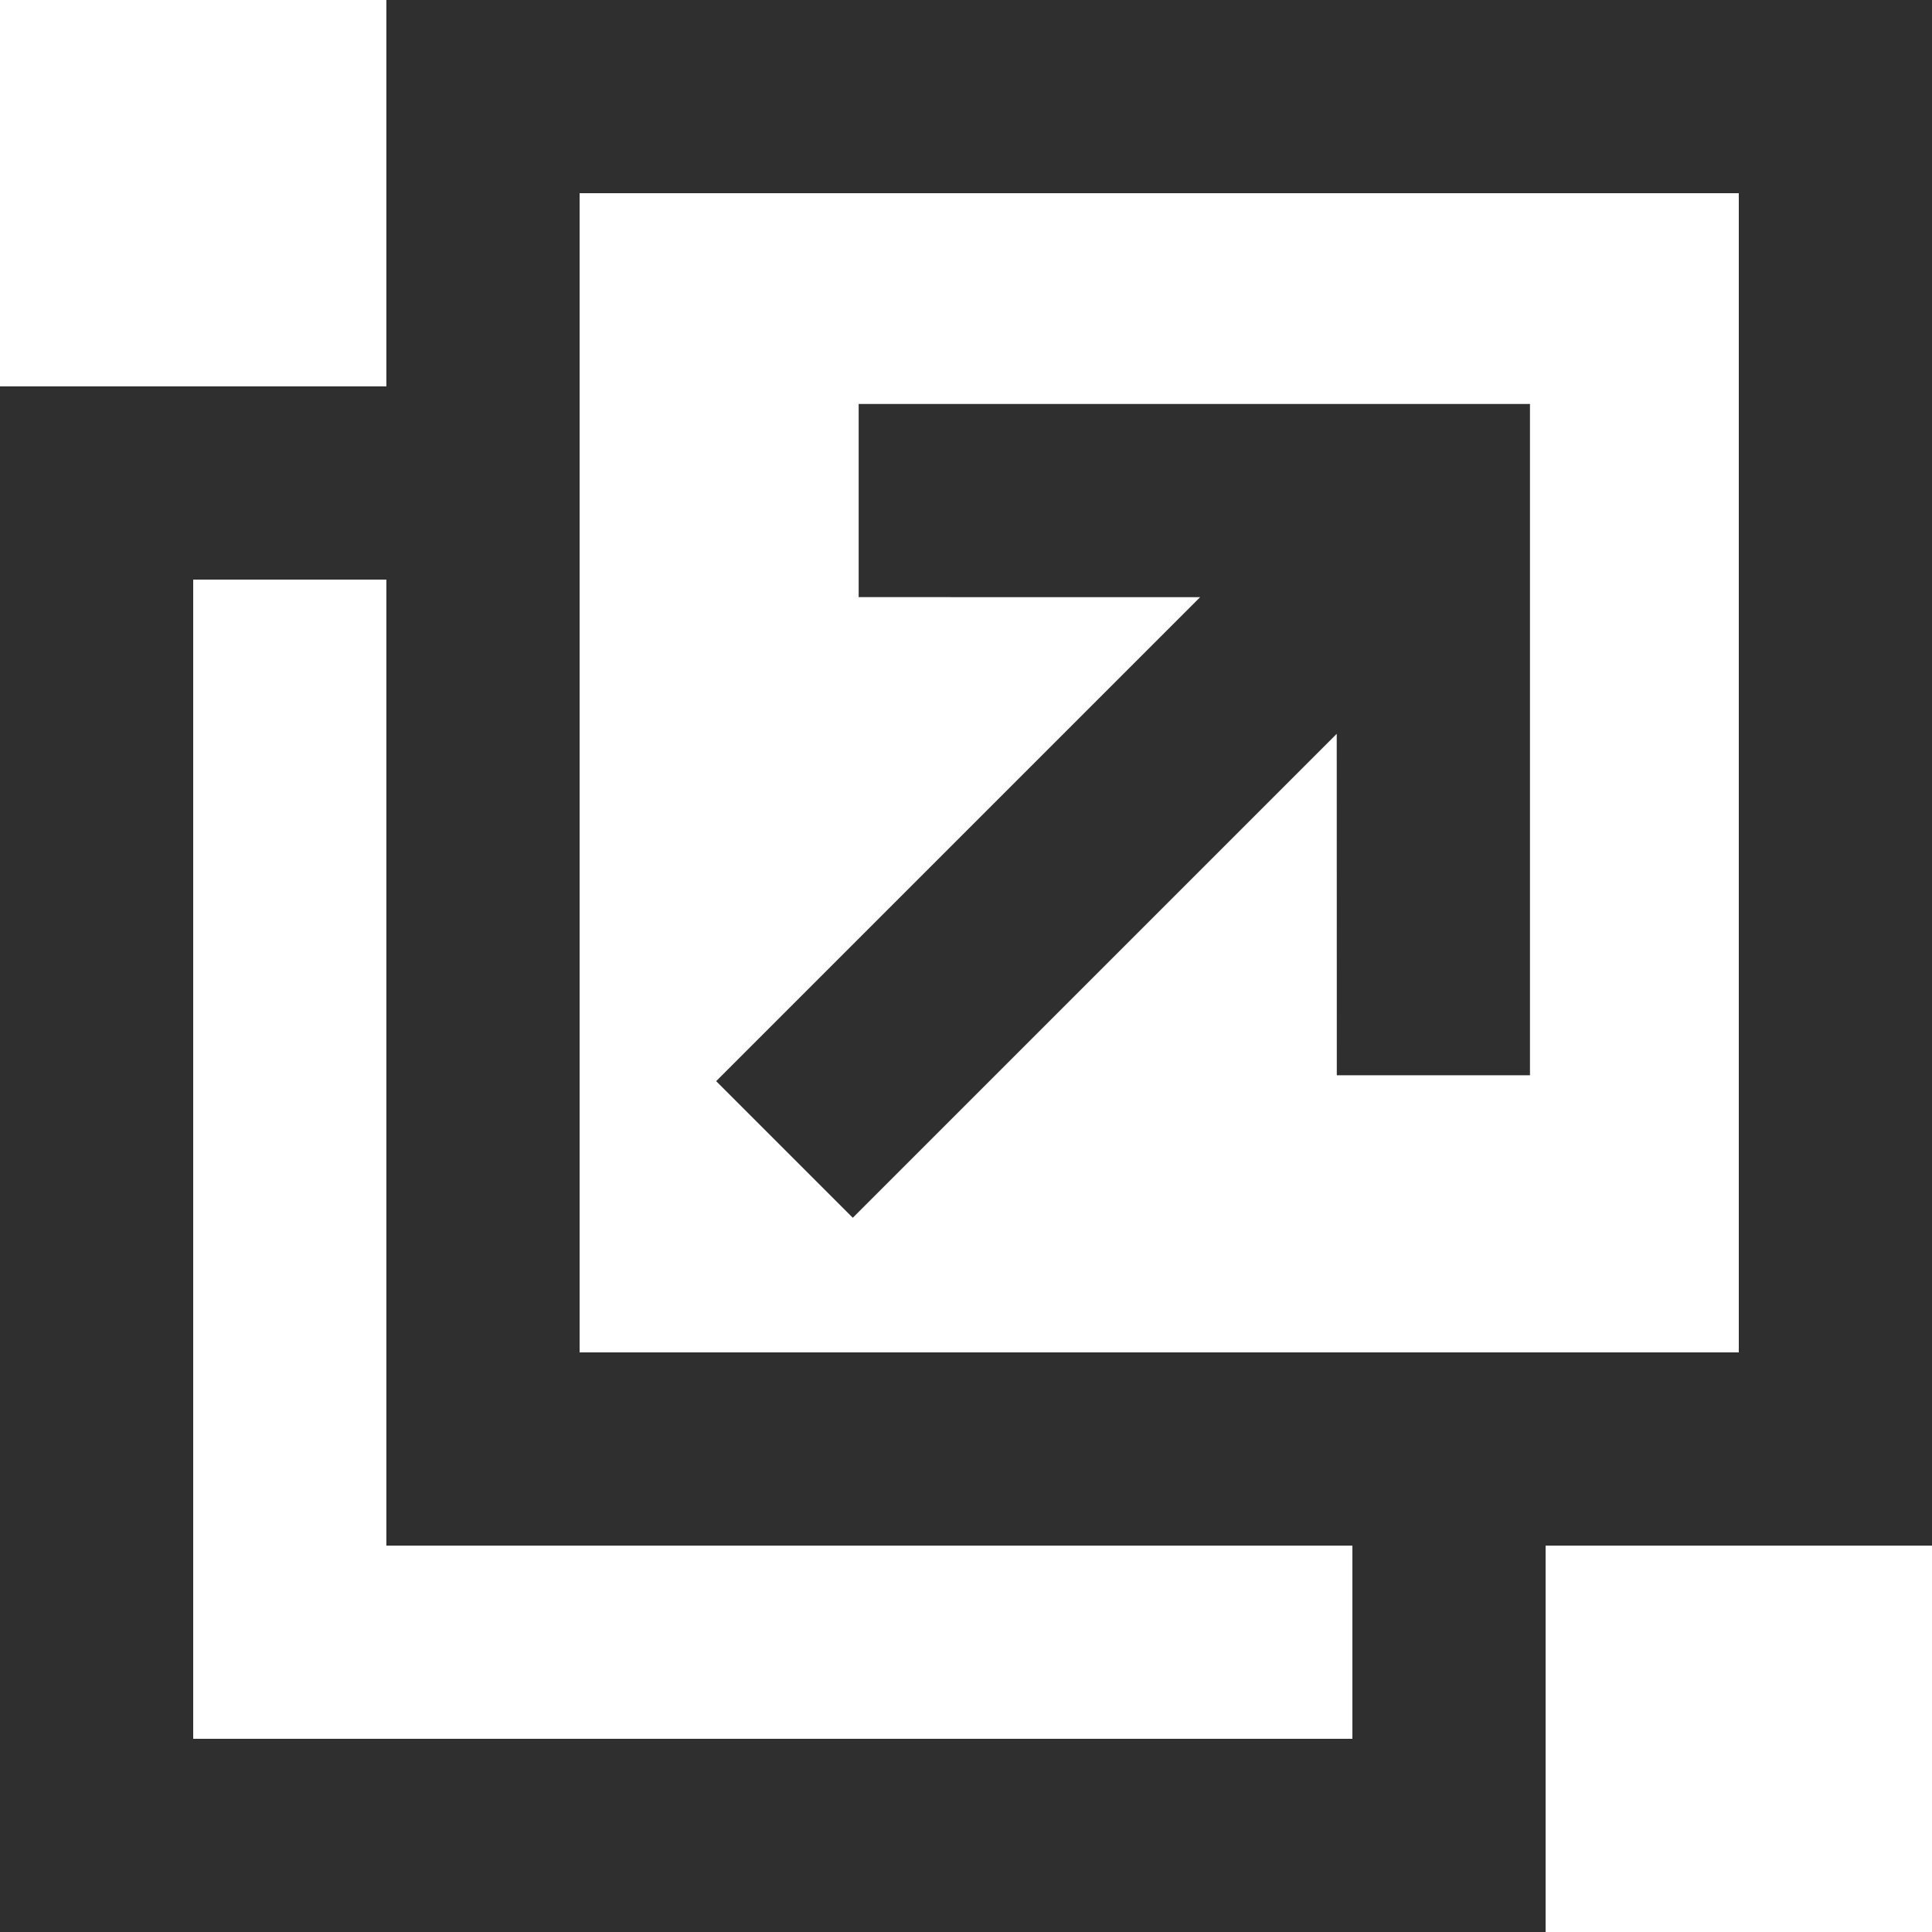 <?xml version="1.0" encoding="UTF-8"?>
<svg width="16px" height="16px" viewBox="0 0 20 20" version="1.1" xmlns="http://www.w3.org/2000/svg" xmlns:xlink="http://www.w3.org/1999/xlink">
    <!-- Generator: Sketch 63.1 (92452) - https://sketch.com -->
    <title>opens_in_new_tab</title>
    <desc>Created with Sketch.</desc>
    <g id="Page-1" stroke="none" stroke-width="1" fill="none" fill-rule="evenodd">
        <g id="opens_in_new_tab" fill="#2F2F2F" fill-rule="nonzero">
            <g id="Group-2" transform="translate(12.01, 8.01) rotate(-135) translate(-12.01, -8.01) translate(7.01, 2.51)">
                <g id="Group">
                    <polygon id="Combined-Shape" points="6 -5.68434189e-13 6 7.085 8.5 4.586 9.914 6 5 10.914 0.086 6 1.5 4.586 4 7.085 4 -5.68434189e-13"></polygon>
                </g>
            </g>
            <path d="M20,0 L20,16 L16,16 L16,20 L0,20 L0,4 L4,4 L4,0 L20,0 Z M4,6 L2,6 L2,18 L14,18 L14,16 L4,16 L4,6 Z M18,2 L6,2 L6,14 L18,14 L18,2 Z" id="Combined-Shape"></path>
        </g>
    </g>
</svg>